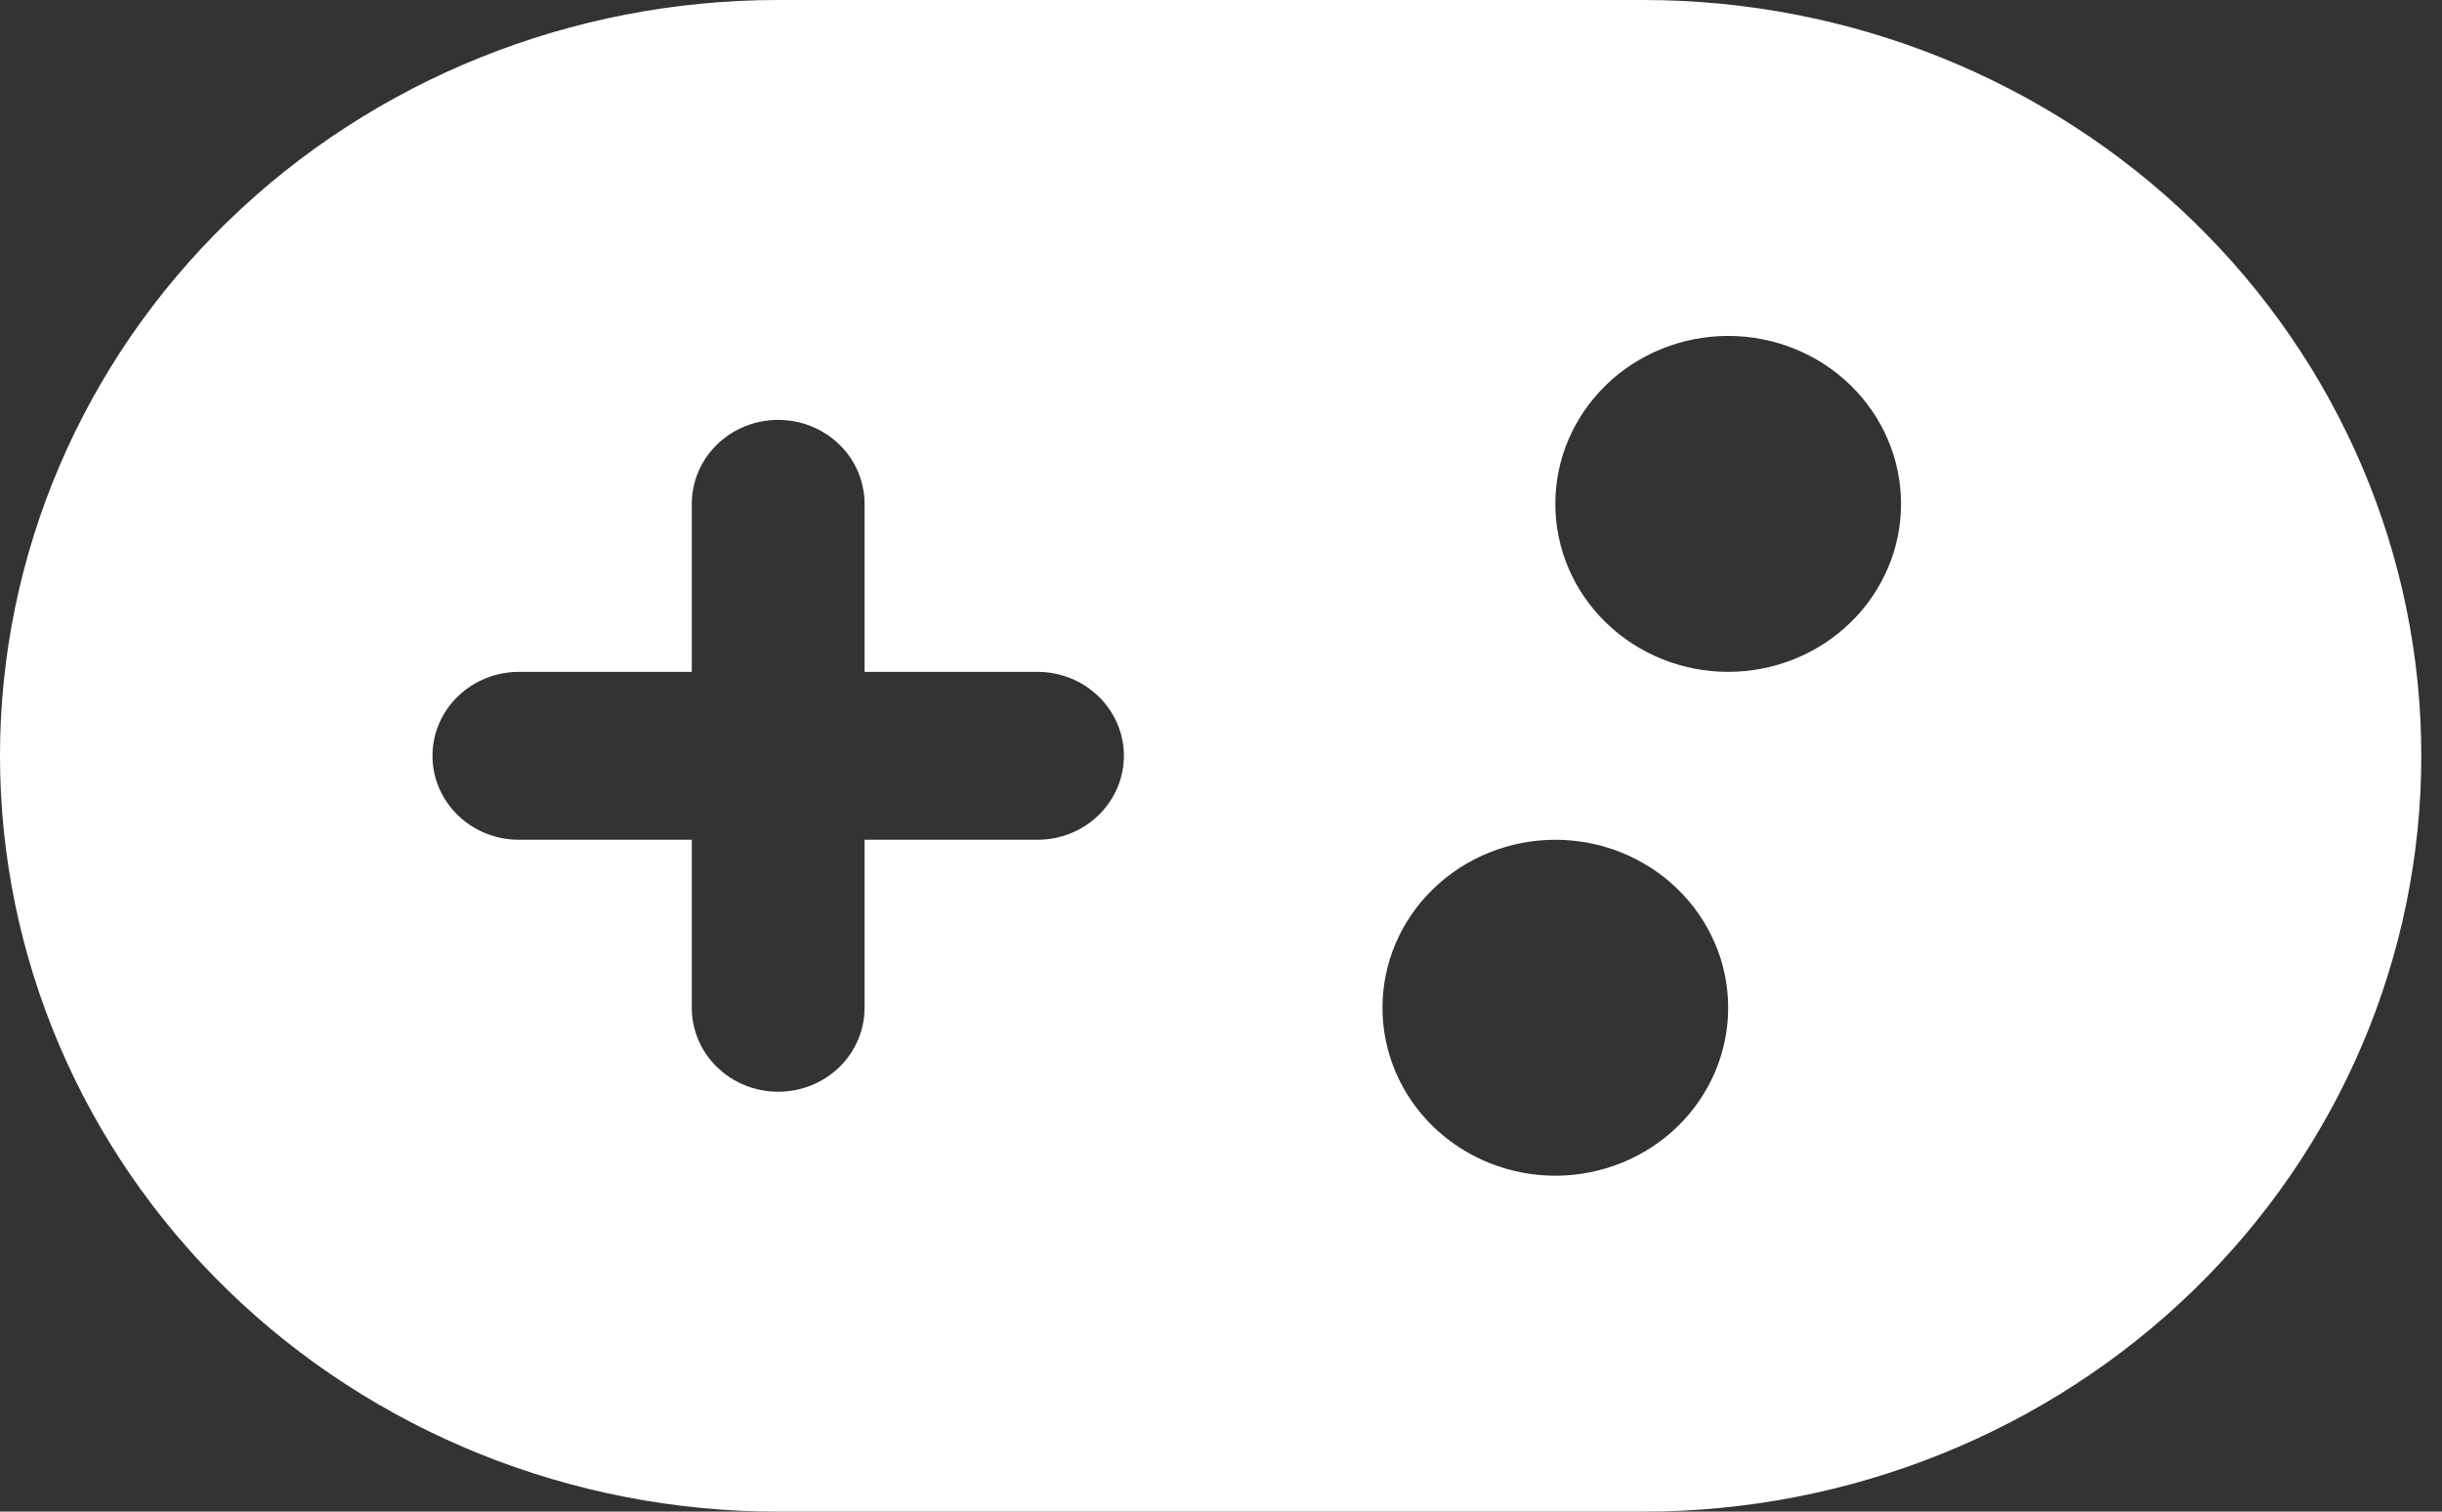 <?xml version="1.0" encoding="UTF-8"?> <svg xmlns="http://www.w3.org/2000/svg" width="42" height="26" viewBox="0 0 42 26" fill="none"><rect x="0" y="0" width="42" height="26" fill="#333333" stroke="none"/><path d="M13.378 0C9.83 0 6.427 1.37 3.918 3.808C1.409 6.246 0 9.552 0 13C0 16.448 1.409 19.754 3.918 22.192C6.427 24.63 9.83 26 13.378 26H28.266C31.814 26 35.217 24.63 37.726 22.192C40.235 19.754 41.644 16.448 41.644 13C41.644 9.552 40.235 6.246 37.726 3.808C35.217 1.37 31.814 0 28.266 0H13.378ZM7.438 13C7.438 12.617 7.595 12.249 7.874 11.979C8.152 11.708 8.53 11.556 8.925 11.556H11.898V8.667C11.898 8.284 12.054 7.916 12.333 7.645C12.612 7.374 12.99 7.222 13.384 7.222C13.778 7.222 14.156 7.374 14.435 7.645C14.714 7.916 14.87 8.284 14.87 8.667V11.556H17.843C18.238 11.556 18.616 11.708 18.894 11.979C19.173 12.249 19.33 12.617 19.33 13C19.33 13.383 19.173 13.751 18.894 14.021C18.616 14.292 18.238 14.444 17.843 14.444H14.87V17.333C14.87 17.716 14.714 18.084 14.435 18.355C14.156 18.626 13.778 18.778 13.384 18.778C12.99 18.778 12.612 18.626 12.333 18.355C12.054 18.084 11.898 17.716 11.898 17.333V14.444H8.925C8.53 14.444 8.152 14.292 7.874 14.021C7.595 13.751 7.438 13.383 7.438 13ZM29.723 17.333C29.723 18.099 29.41 18.834 28.852 19.376C28.295 19.918 27.539 20.222 26.75 20.222C25.962 20.222 25.206 19.918 24.648 19.376C24.09 18.834 23.777 18.099 23.777 17.333C23.777 16.567 24.09 15.832 24.648 15.291C25.206 14.749 25.962 14.444 26.75 14.444C27.539 14.444 28.295 14.749 28.852 15.291C29.41 15.832 29.723 16.567 29.723 17.333ZM29.723 11.556C28.935 11.556 28.178 11.251 27.621 10.709C27.063 10.168 26.75 9.433 26.75 8.667C26.75 7.9 27.063 7.166 27.621 6.624C28.178 6.082 28.935 5.778 29.723 5.778C30.512 5.778 31.268 6.082 31.825 6.624C32.383 7.166 32.696 7.9 32.696 8.667C32.696 9.433 32.383 10.168 31.825 10.709C31.268 11.251 30.512 11.556 29.723 11.556Z" fill="white"></path></svg> 